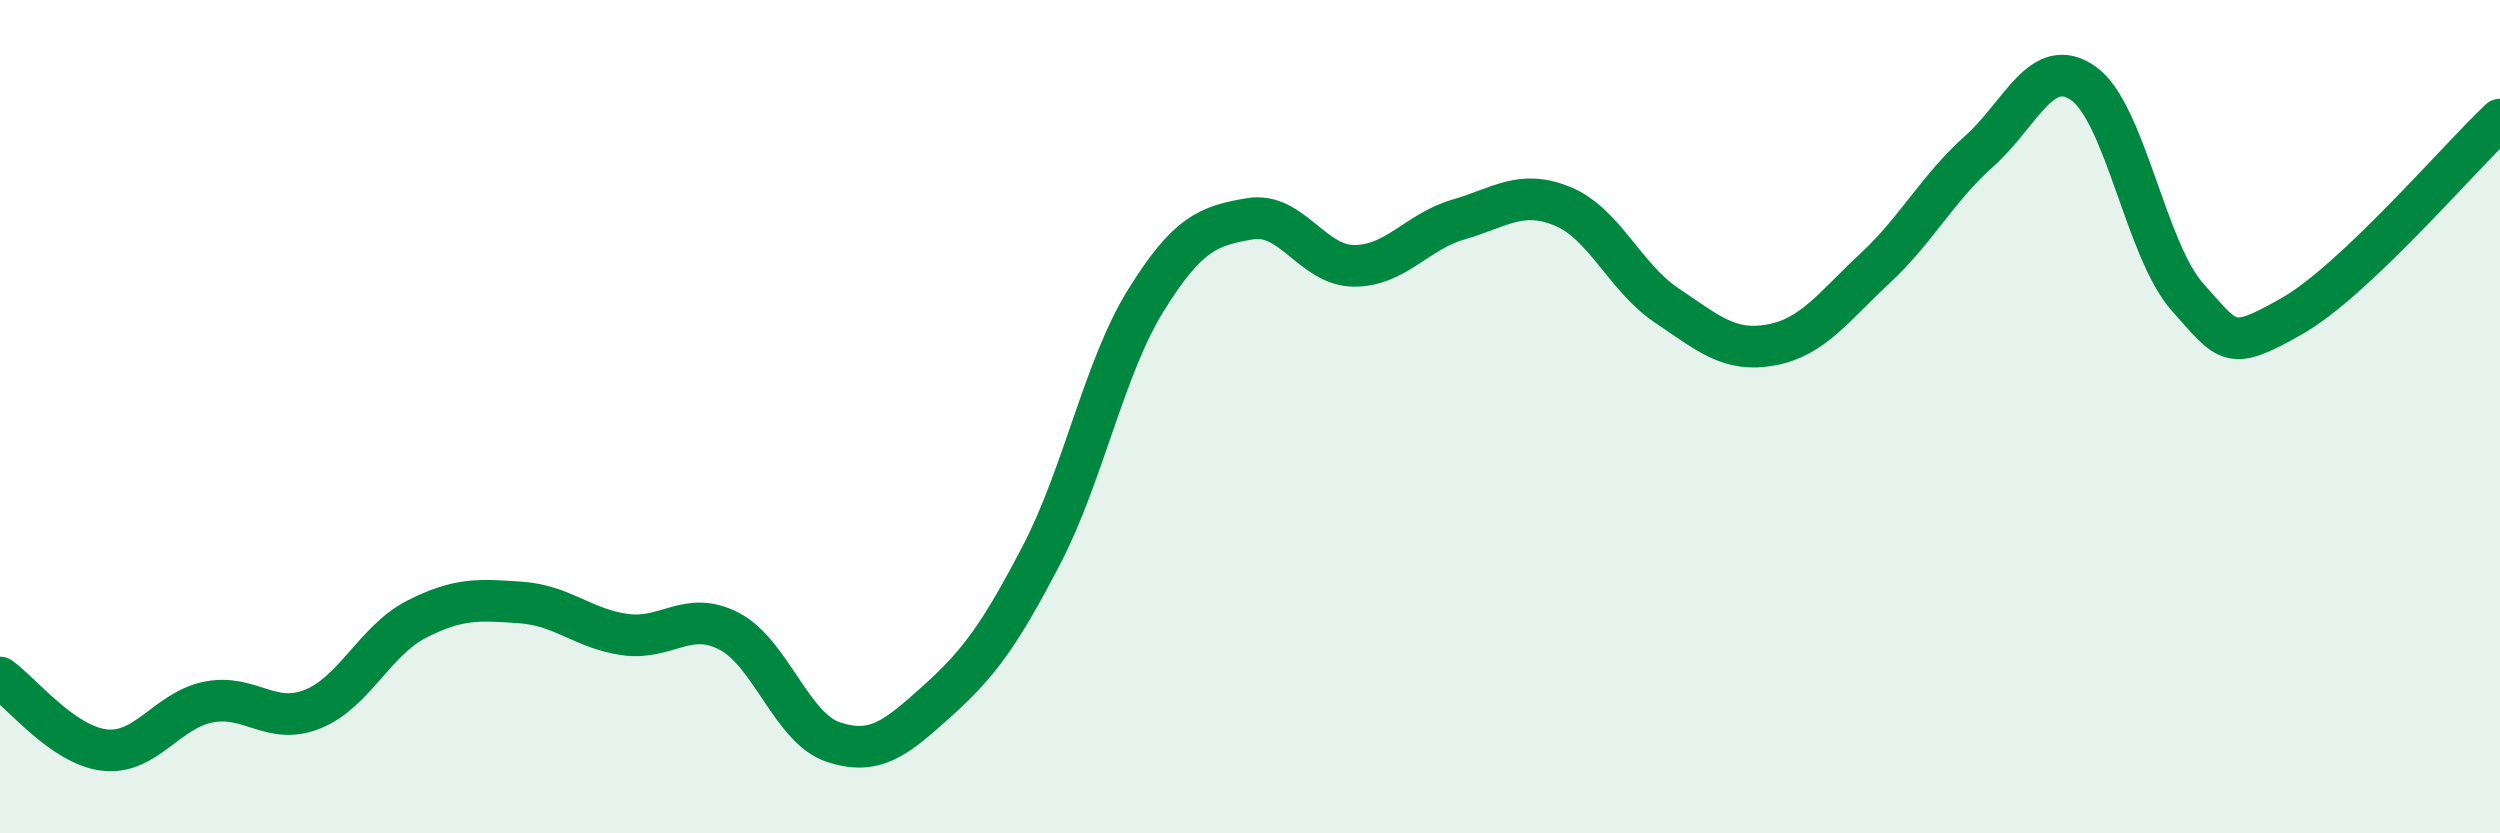 
    <svg width="60" height="20" viewBox="0 0 60 20" xmlns="http://www.w3.org/2000/svg">
      <path
        d="M 0,16.26 C 0.5,16.61 1.5,17.88 2.5,18 C 3.5,18.12 4,17.05 5,16.85 C 6,16.65 6.5,17.42 7.5,17.02 C 8.5,16.62 9,15.37 10,14.86 C 11,14.35 11.5,14.39 12.5,14.46 C 13.5,14.53 14,15.09 15,15.23 C 16,15.37 16.5,14.63 17.5,15.15 C 18.5,15.67 19,17.48 20,17.81 C 21,18.14 21.5,17.72 22.5,16.82 C 23.5,15.92 24,15.23 25,13.31 C 26,11.39 26.5,8.82 27.5,7.21 C 28.5,5.6 29,5.42 30,5.25 C 31,5.08 31.5,6.38 32.5,6.38 C 33.5,6.38 34,5.56 35,5.27 C 36,4.98 36.5,4.54 37.5,4.95 C 38.5,5.36 39,6.66 40,7.33 C 41,8 41.5,8.46 42.5,8.28 C 43.5,8.1 44,7.37 45,6.44 C 46,5.51 46.5,4.52 47.5,3.63 C 48.5,2.74 49,1.3 50,2 C 51,2.7 51.5,6.01 52.5,7.13 C 53.5,8.25 53.5,8.44 55,7.59 C 56.5,6.74 59,3.81 60,2.87L60 20L0 20Z"
        fill="#008740"
        opacity="0.1"
        stroke-linecap="round"
        stroke-linejoin="round"
      />
      <path
        d="M 0,16.26 C 0.5,16.61 1.5,17.88 2.5,18 C 3.5,18.12 4,17.05 5,16.85 C 6,16.65 6.5,17.42 7.5,17.02 C 8.5,16.62 9,15.37 10,14.86 C 11,14.35 11.5,14.39 12.5,14.46 C 13.5,14.53 14,15.09 15,15.23 C 16,15.37 16.5,14.63 17.5,15.15 C 18.5,15.67 19,17.48 20,17.81 C 21,18.14 21.5,17.72 22.5,16.82 C 23.5,15.92 24,15.23 25,13.31 C 26,11.39 26.5,8.82 27.5,7.21 C 28.5,5.6 29,5.42 30,5.25 C 31,5.08 31.5,6.38 32.5,6.38 C 33.5,6.38 34,5.56 35,5.27 C 36,4.98 36.5,4.54 37.5,4.95 C 38.5,5.36 39,6.66 40,7.33 C 41,8 41.5,8.46 42.5,8.28 C 43.5,8.1 44,7.37 45,6.44 C 46,5.51 46.5,4.52 47.5,3.63 C 48.5,2.74 49,1.3 50,2 C 51,2.7 51.5,6.01 52.5,7.13 C 53.5,8.25 53.5,8.44 55,7.59 C 56.5,6.74 59,3.81 60,2.87"
        stroke="#008740"
        stroke-width="1"
        fill="none"
        stroke-linecap="round"
        stroke-linejoin="round"
      />
    </svg>
  